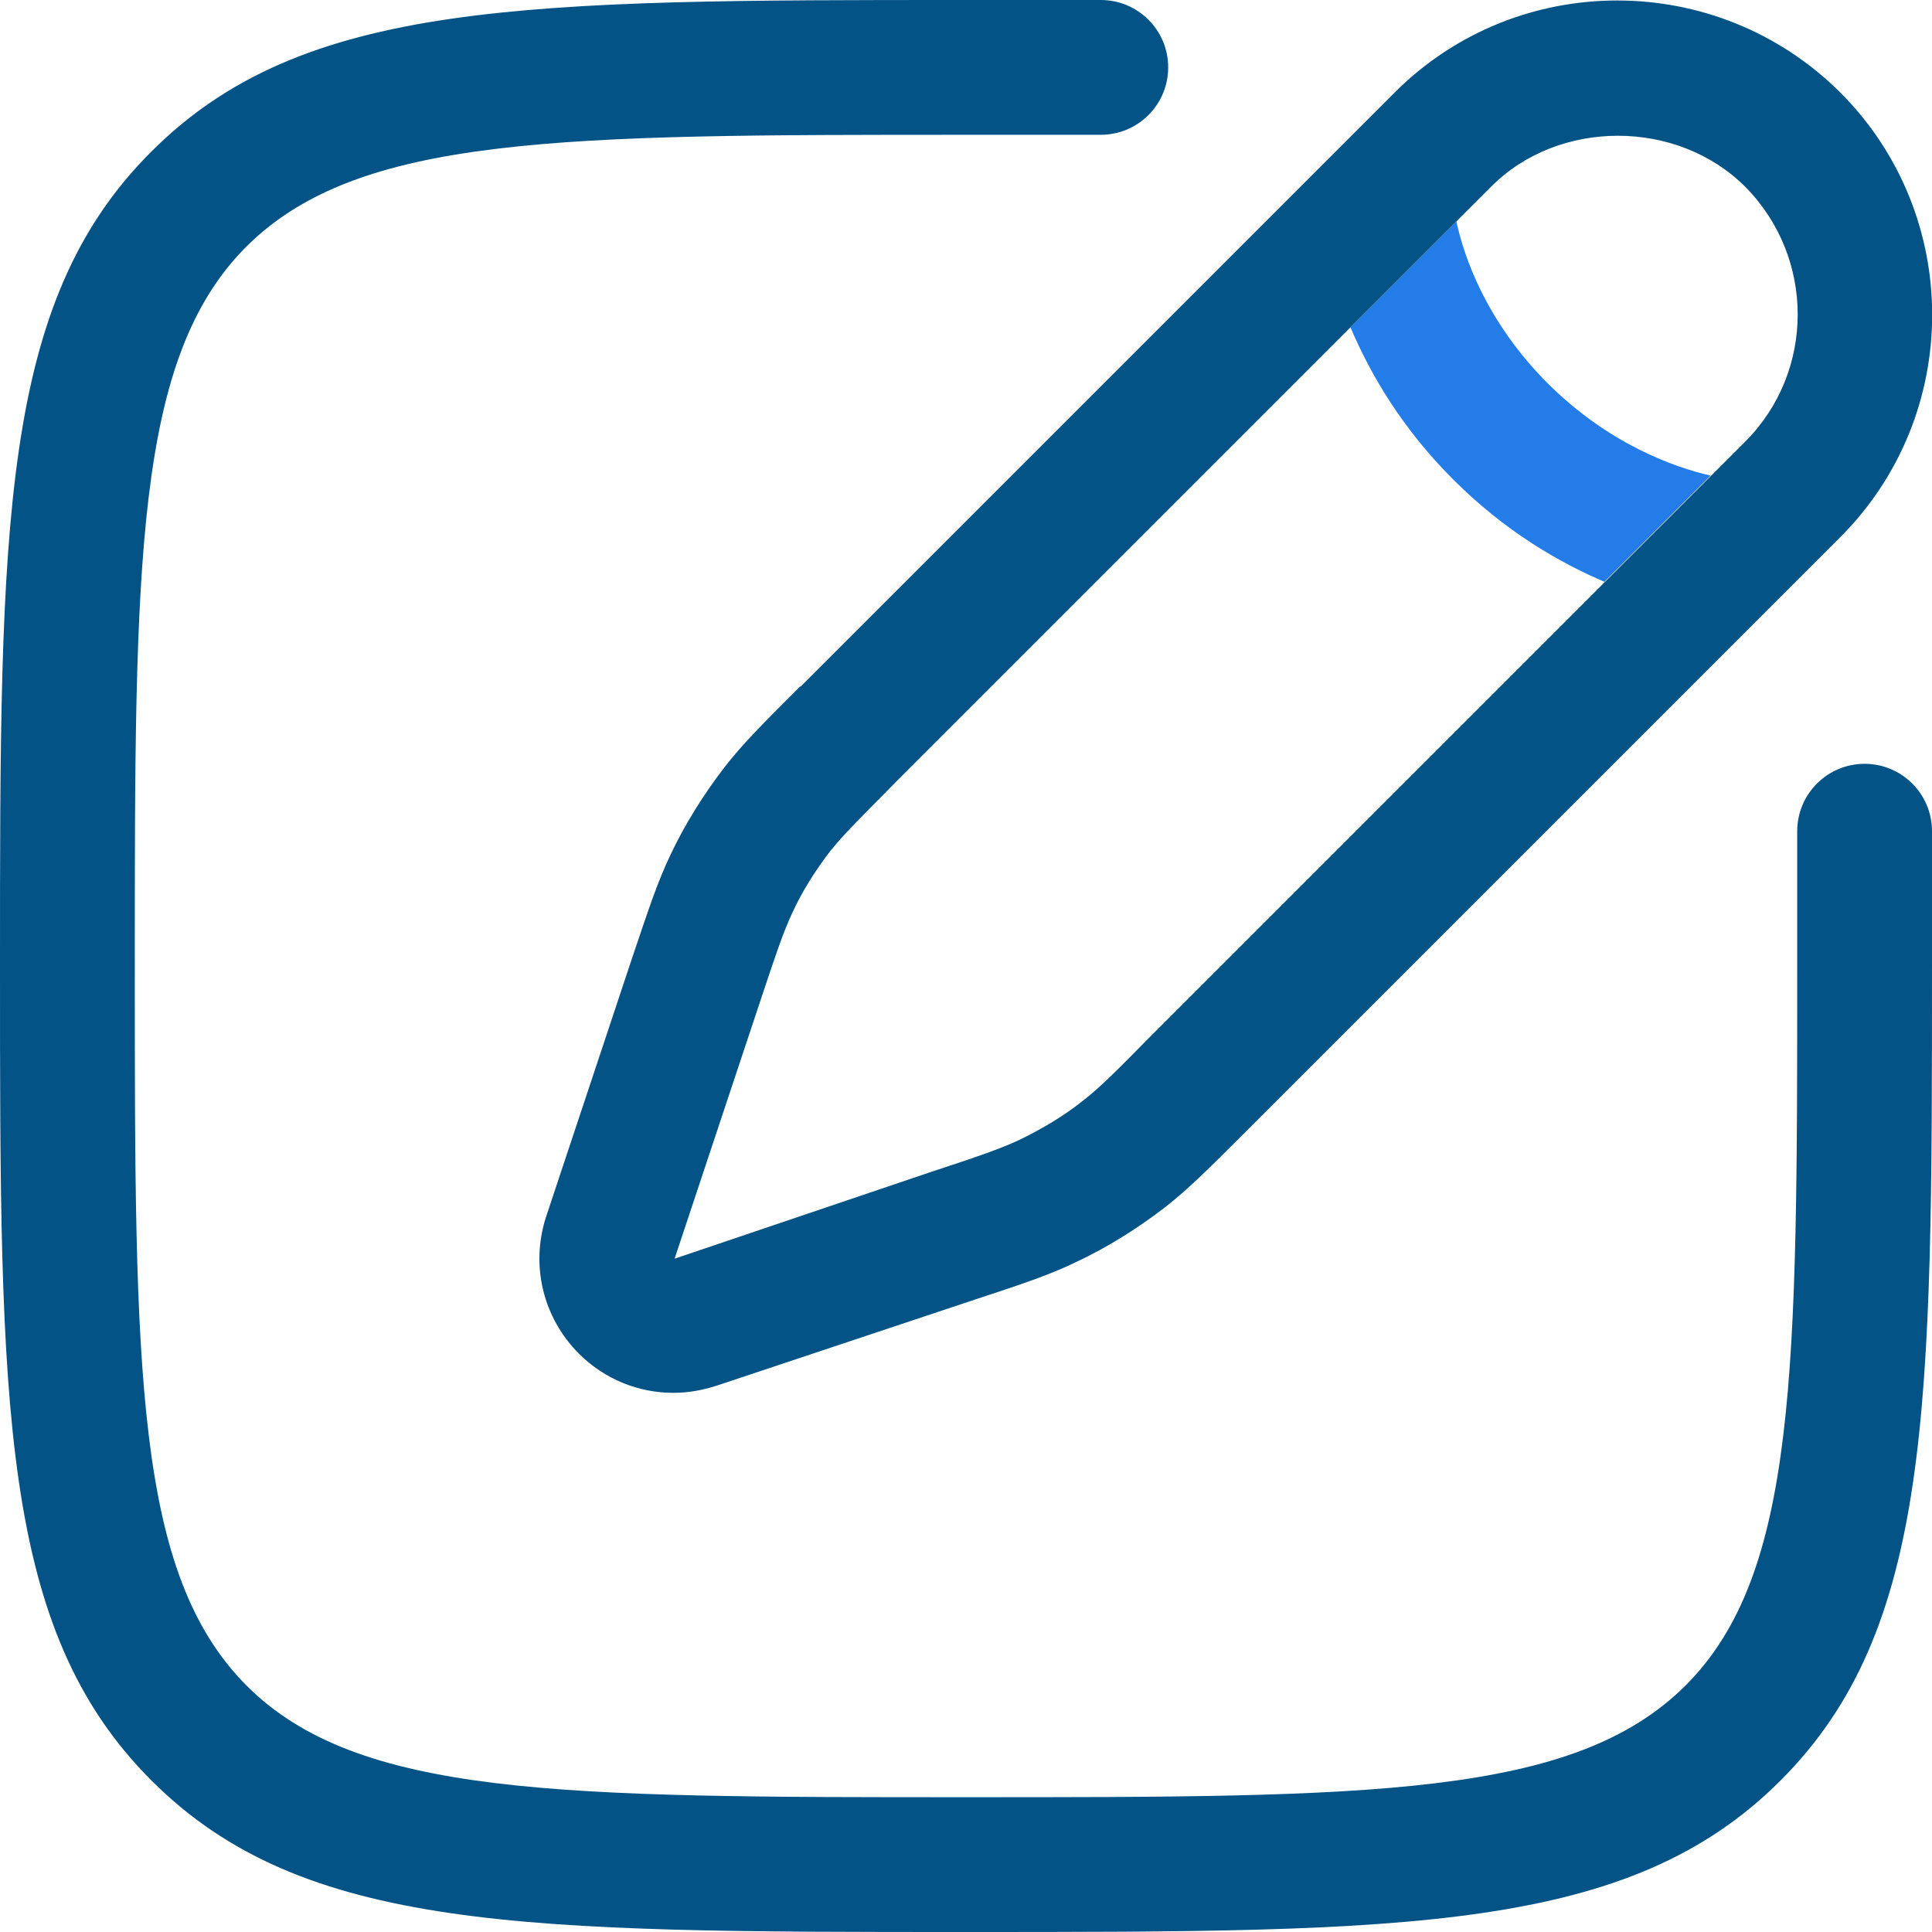 <?xml version="1.0" encoding="UTF-8"?>
<svg id="Layer_2" data-name="Layer 2" xmlns="http://www.w3.org/2000/svg" viewBox="0 0 30.1 30.1">
  <defs>
    <style>
      .cls-1 {
        fill: none;
      }

      .cls-2 {
        fill: #247ce8;
      }

      .cls-2, .cls-3 {
        isolation: isolate;
      }

      .cls-3 {
        fill: #035387;
      }
    </style>
  </defs>
  <g id="Layer_1-2" data-name="Layer 1">
    <g>
      <path class="cls-1" d="M26.65,7.41l.53-.53c1.09-1.09,1.09-2.87,0-3.97-1.06-1.06-2.91-1.06-3.96,0l-.53.53c.13.56.48,1.57,1.43,2.53.96.96,1.97,1.31,2.53,1.43Z"/>
      <path class="cls-1" d="M11.83,15.61l-1.33,4,3.99-1.35c.73-.24,1.08-.36,1.38-.5.35-.17.69-.37.99-.61.26-.2.53-.47,1.06-1.01l7.08-7.08c-.73-.31-1.57-.8-2.37-1.6-.8-.8-1.29-1.64-1.6-2.37l-7.08,7.08c-.53.54-.8.8-1.01,1.06-.24.31-.45.64-.61.99-.14.3-.26.66-.5,1.38Z"/>
      <path class="cls-2" d="M25,9.06l1.65-1.65c-.56-.13-1.57-.48-2.53-1.43-.96-.96-1.31-1.97-1.43-2.53l-1.65,1.65c.31.73.8,1.57,1.6,2.37.8.8,1.64,1.29,2.37,1.6Z"/>
      <path class="cls-3" d="M30.1,12.95v2.1c0,6.88,0,10.33-2.36,12.69-2.36,2.36-5.81,2.36-12.69,2.36s-10.33,0-12.69-2.36C0,25.38,0,21.93,0,15.05S0,4.71,2.36,2.36C4.72,0,8.17,0,15.05,0h2.1c.58,0,1.05.47,1.05,1.05s-.47,1.05-1.05,1.05h-2.1c-6.3,0-9.46,0-11.21,1.74-1.74,1.74-1.74,4.91-1.74,11.21s0,9.46,1.74,11.21c1.74,1.74,4.91,1.74,11.21,1.74s9.46,0,11.21-1.74c1.74-1.74,1.74-4.91,1.74-11.21v-2.1c0-.58.47-1.05,1.05-1.05s1.05.47,1.05,1.05ZM12.47,10.7L21.73,1.44c1.91-1.91,5.02-1.91,6.94,0,1.91,1.91,1.91,5.02,0,6.93l-9.26,9.26c-.58.58-.89.89-1.26,1.18-.43.33-.89.62-1.38.85-.41.2-.83.34-1.59.59l-4.02,1.34c-.22.07-.44.11-.67.11-.54,0-1.07-.21-1.47-.61-.56-.56-.76-1.38-.51-2.14l1.33-4c.26-.77.4-1.2.6-1.62.23-.49.52-.95.85-1.38.28-.36.58-.66,1.18-1.26ZM12.95,13.24c-.24.31-.45.64-.61.99-.14.3-.26.66-.5,1.38l-1.33,4,3.99-1.35c.73-.24,1.08-.36,1.38-.5.35-.17.69-.37.99-.61.26-.2.53-.47,1.06-1.01l7.08-7.08,1.65-1.65.53-.53c1.09-1.09,1.09-2.87,0-3.97-1.06-1.06-2.91-1.06-3.96,0l-.53.53-1.65,1.65-7.08,7.08c-.53.54-.8.8-1.01,1.06Z"/>
    </g>
  </g>
</svg>